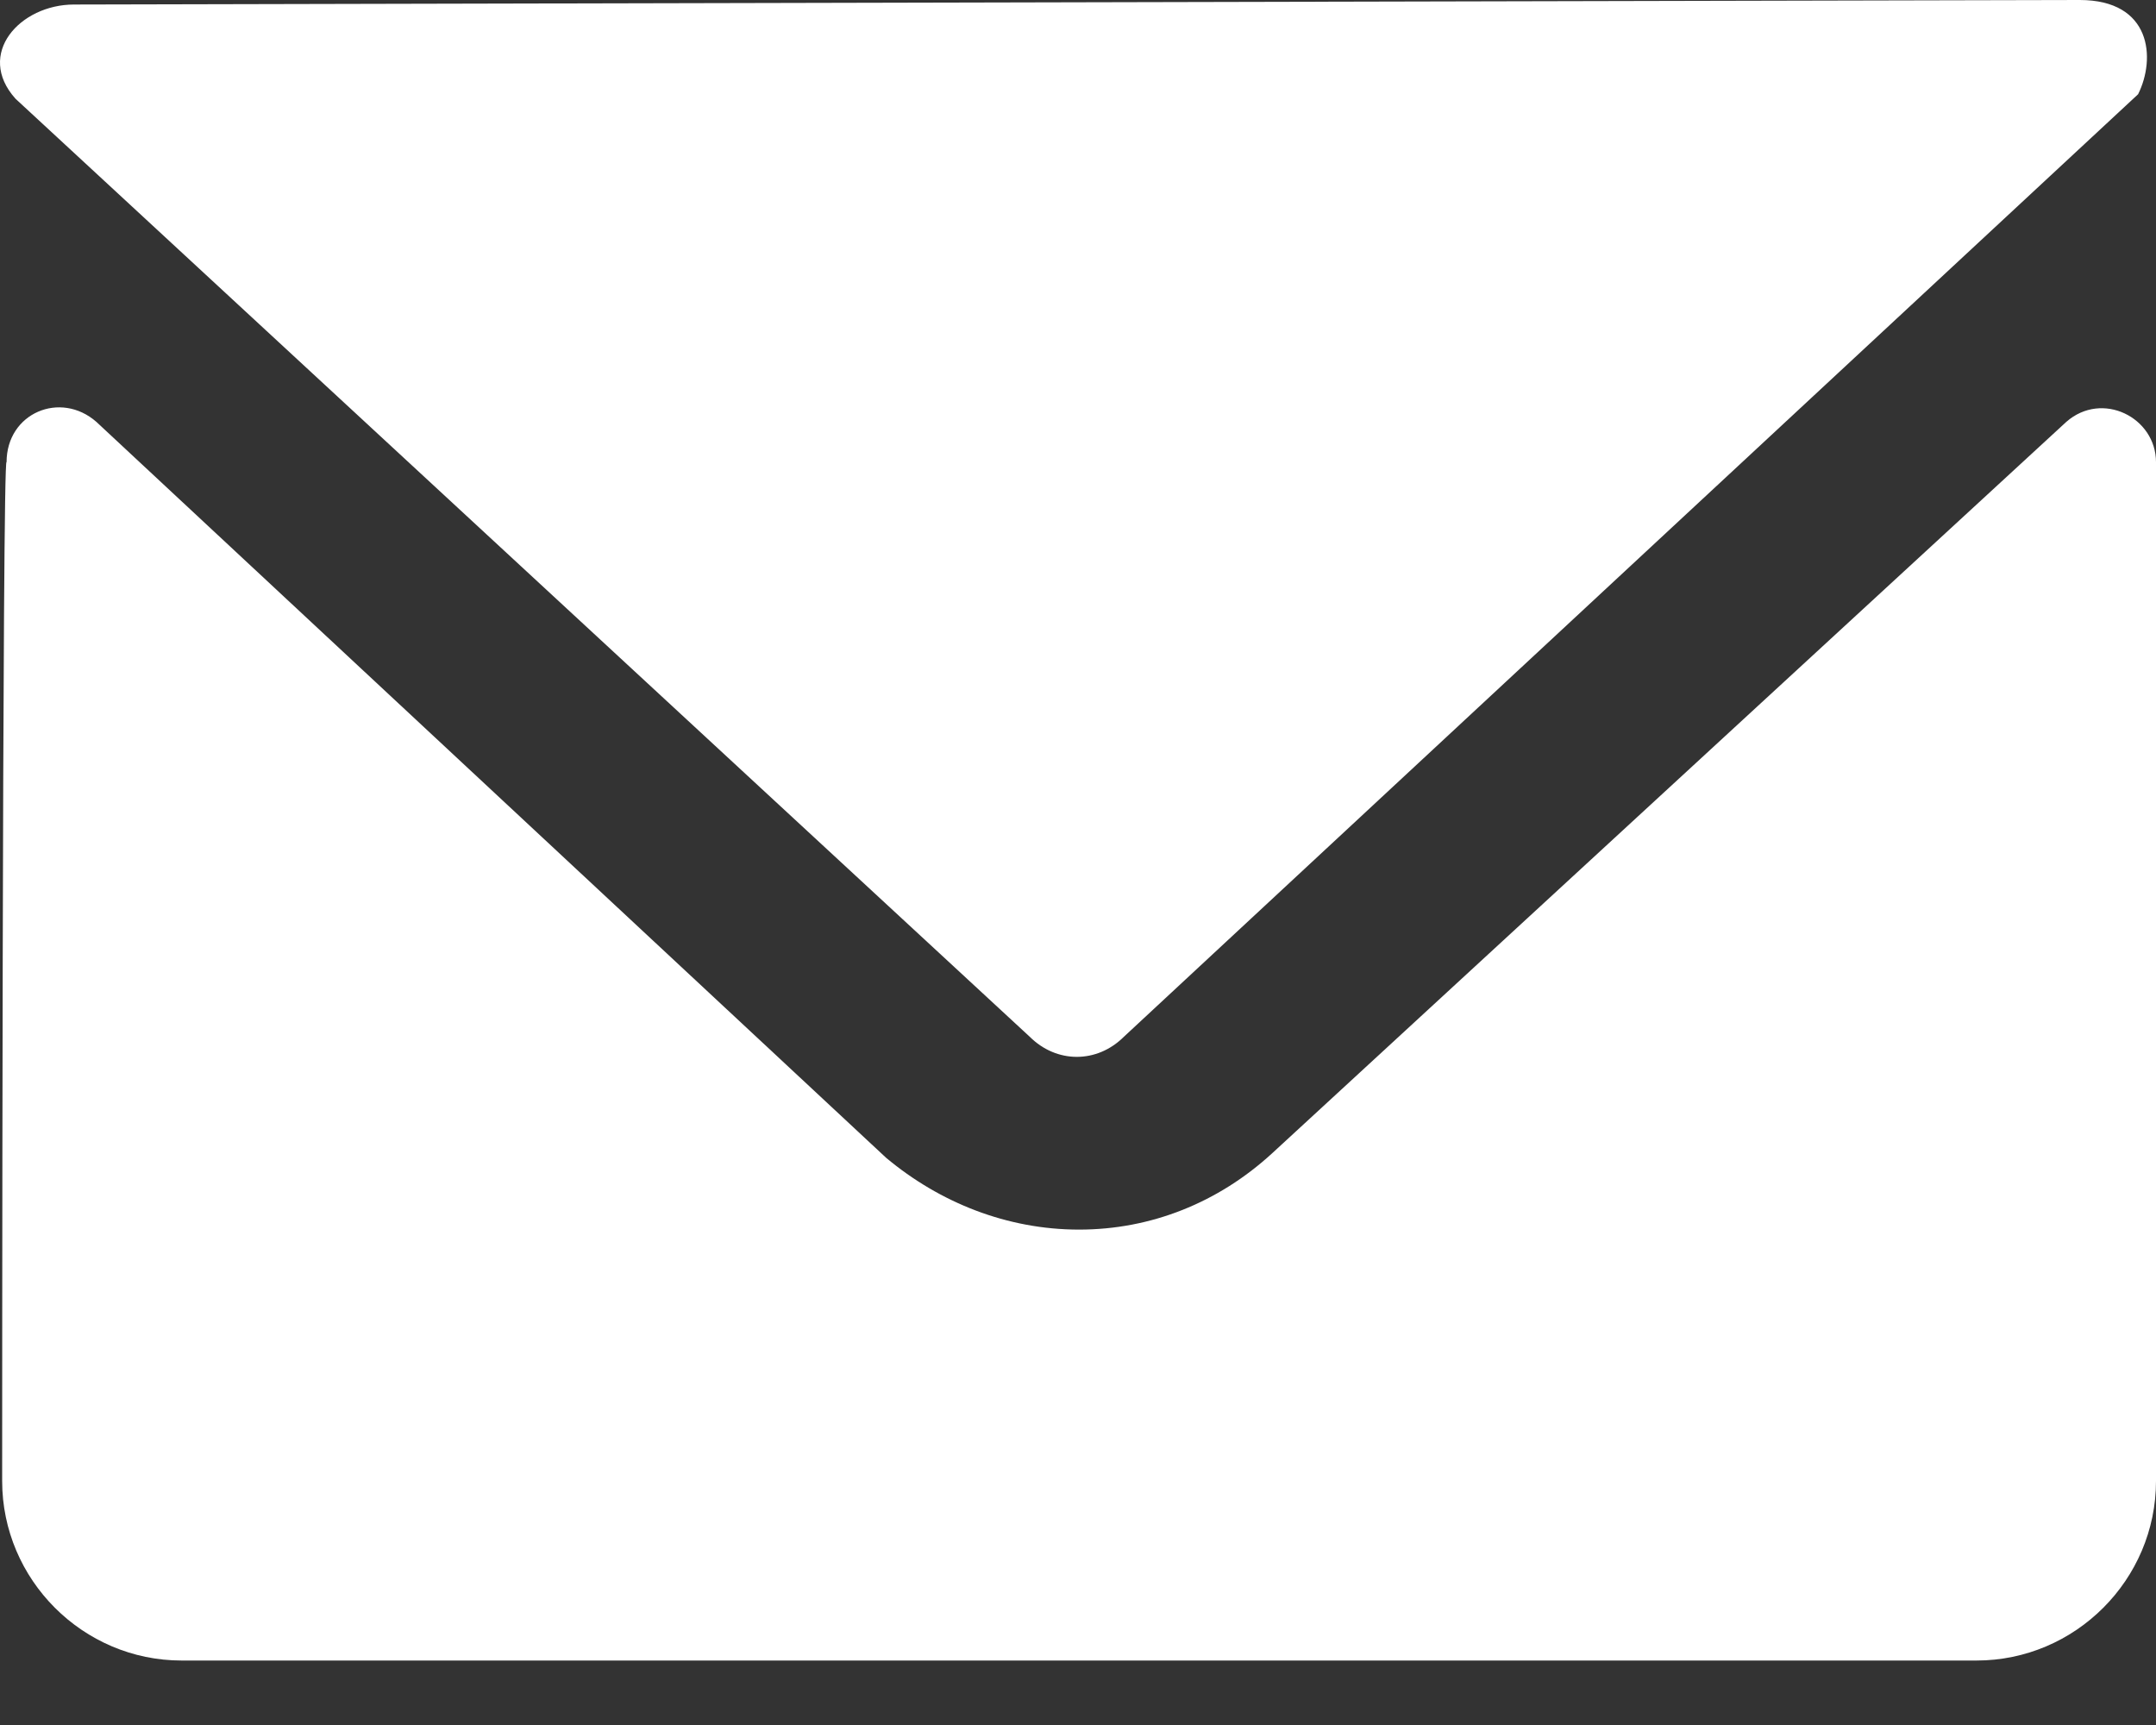 <svg width="20" height="16" viewBox="0 0 20 16" fill="none" xmlns="http://www.w3.org/2000/svg">
<rect x="0" y="0" width="20" height="16" fill="#333333" stroke="none"/>
<path d="M9.552 9.616C9.802 9.865 10.176 9.865 10.426 9.616L19.834 0.874C20 0.541 19.958 0 19.292 0L0.686 0.042C0.186 0.042 -0.23 0.5 0.144 0.916L9.552 9.616Z" fill="white"/>
<path d="M20 4.287C20 3.871 19.5 3.621 19.168 3.913L11.8 10.698C11.3 11.156 10.676 11.405 10.01 11.405C9.344 11.405 8.719 11.156 8.22 10.739L0.894 3.913C0.561 3.621 0.061 3.83 0.061 4.287C0.02 4.163 0.02 13.737 0.02 13.737C0.02 14.652 0.769 15.402 1.685 15.402H18.335C19.251 15.402 20 14.652 20 13.737C20 11.239 20 6.161 20 4.287Z" fill="white"/>
</svg>
